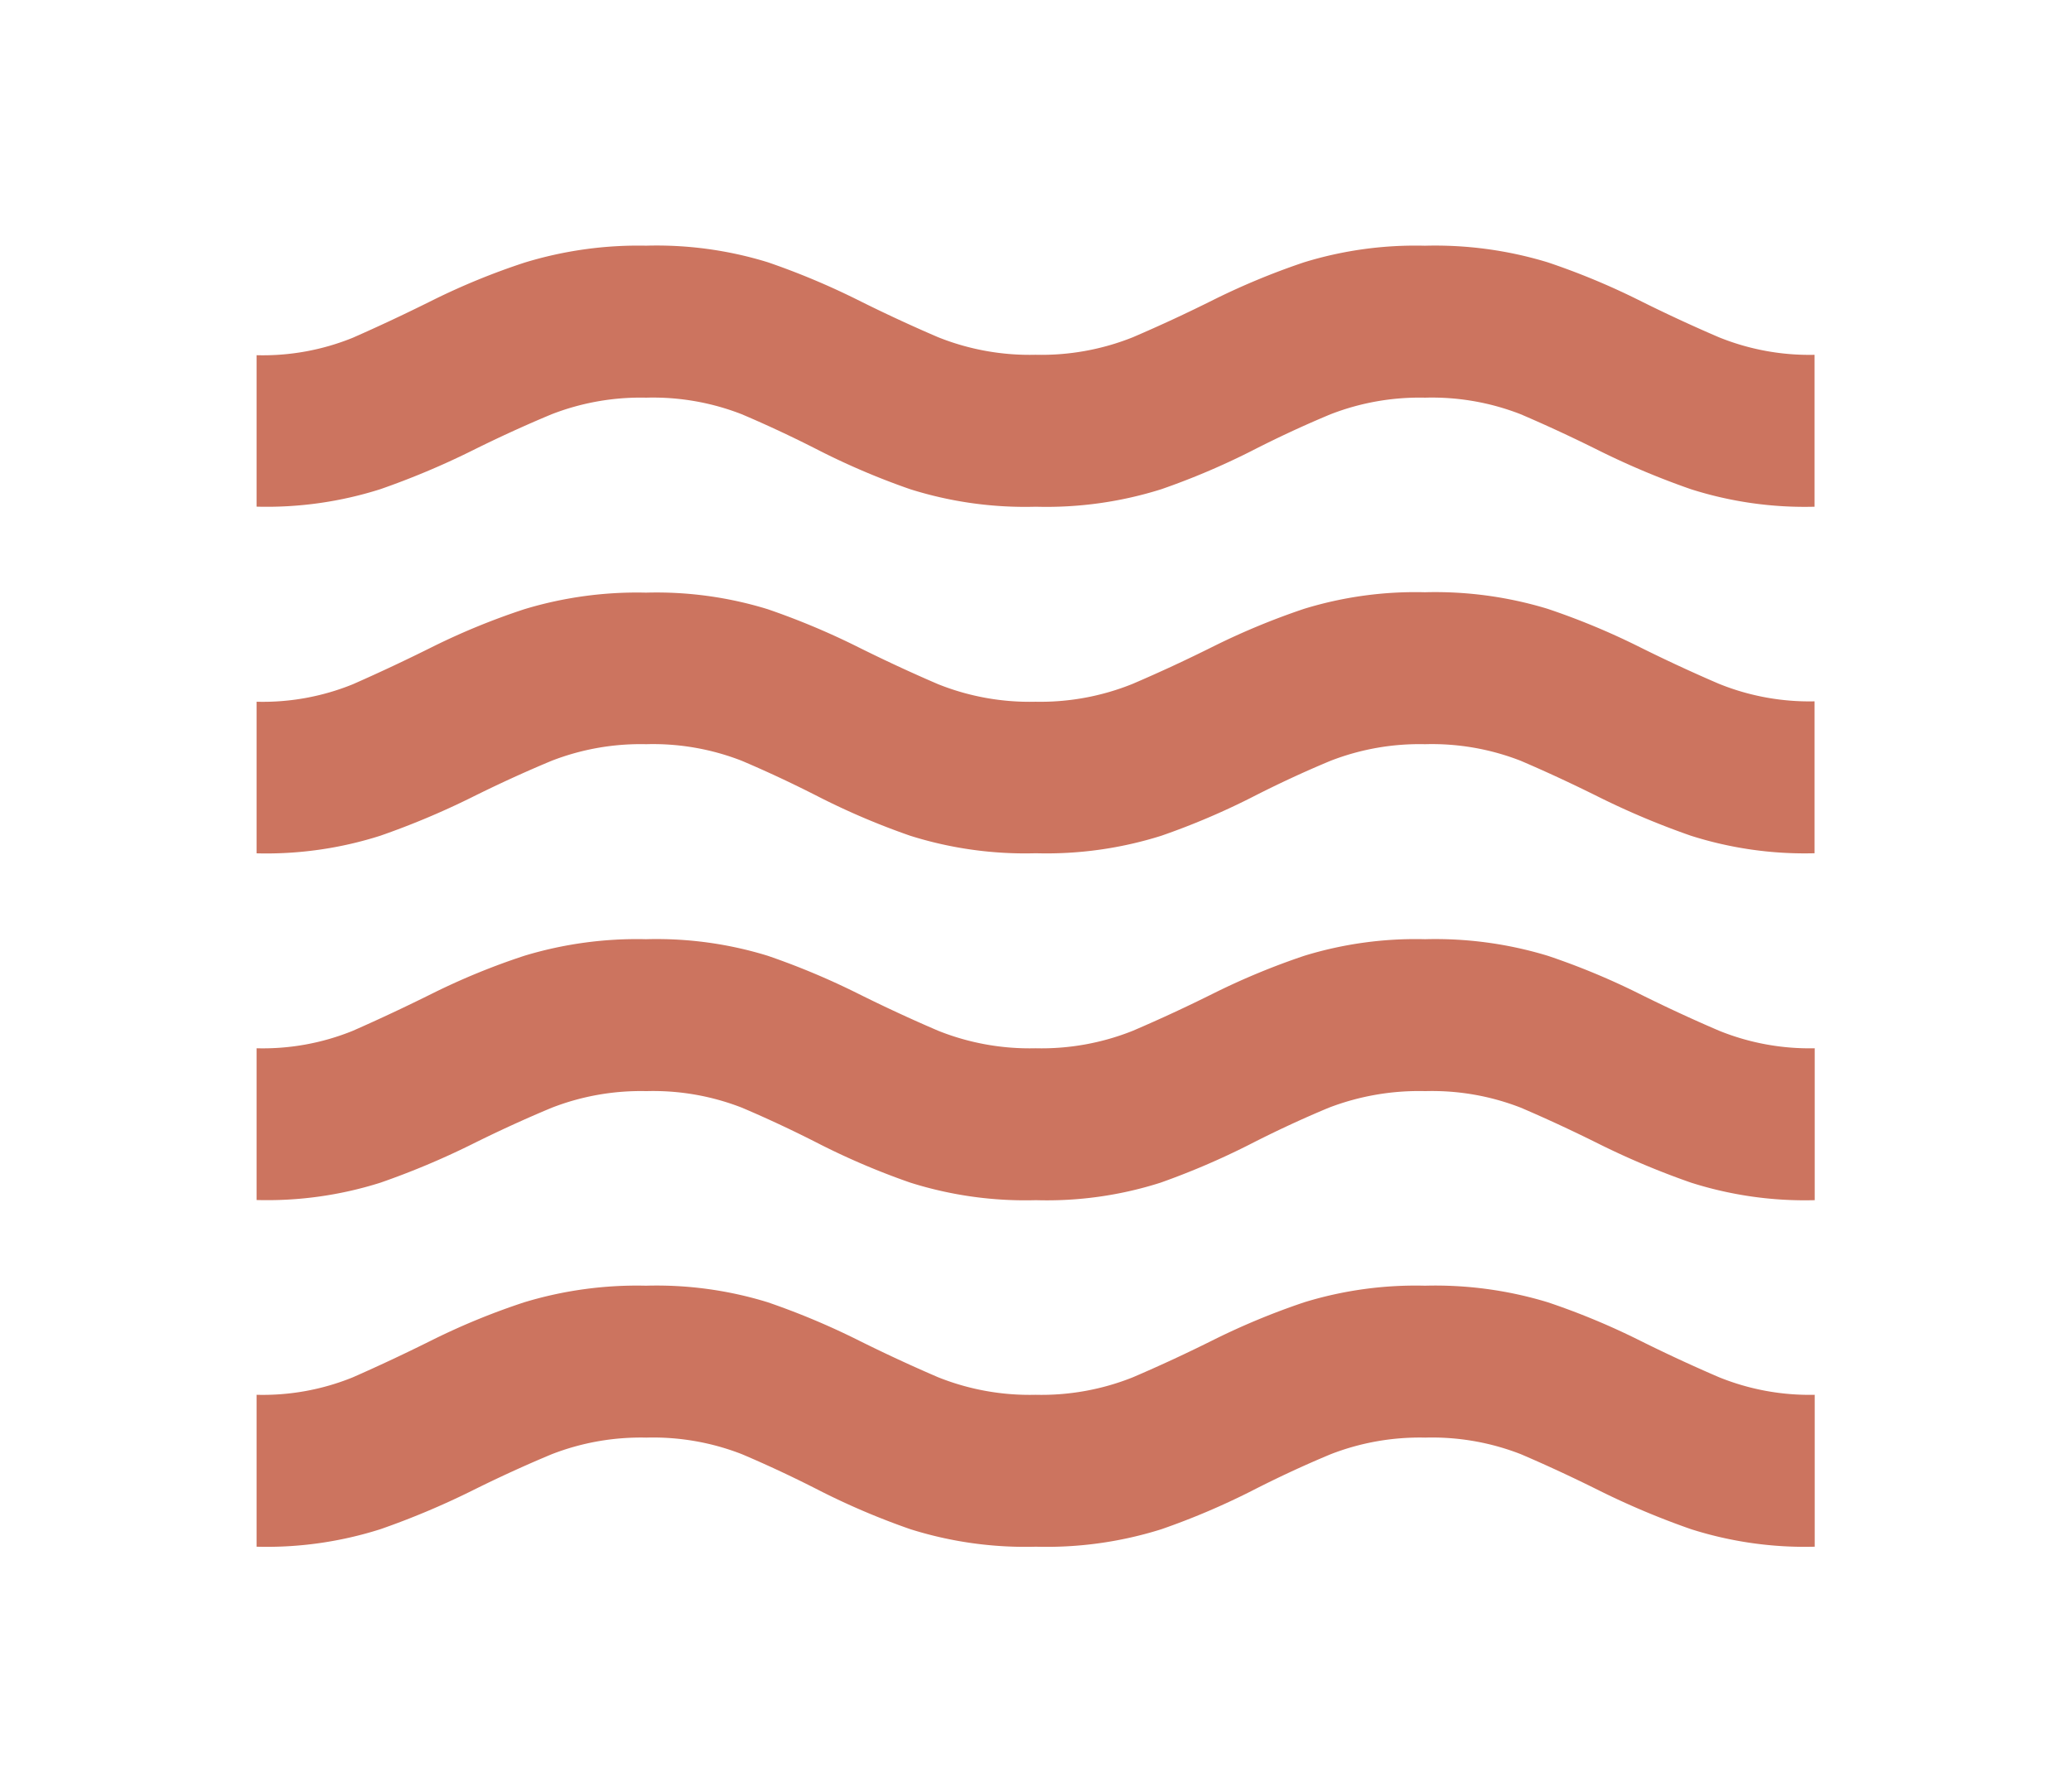 <svg xmlns="http://www.w3.org/2000/svg" width="52" height="45" viewBox="0 0 52 45">
  <g id="Group_19709" data-name="Group 19709" transform="translate(-276.713 -2638)">
    <rect id="Rectangle_7189" data-name="Rectangle 7189" width="52" height="45" transform="translate(276.713 2638)" fill="none"/>
    <path id="waves_24dp_5F6368_FILL0_wght400_GRAD0_opsz24" d="M80-781.336v-3.814a6,6,0,0,0,2.42-.44q1-.44,2.029-.954a17.372,17.372,0,0,1,2.274-.929,9.753,9.753,0,0,1,3.056-.416,9.474,9.474,0,0,1,3.056.416,18.629,18.629,0,0,1,2.225.929q1.027.513,2.054.954a6.181,6.181,0,0,0,2.445.44,6.181,6.181,0,0,0,2.445-.44q1.027-.44,2.054-.954a17.957,17.957,0,0,1,2.249-.929,9.52,9.52,0,0,1,3.032-.416,9.7,9.7,0,0,1,3.081.416,17.956,17.956,0,0,1,2.249.929q1.027.513,2.054.954a6.044,6.044,0,0,0,2.4.44v3.814a9.425,9.425,0,0,1-3.105-.44,19.907,19.907,0,0,1-2.274-.954q-1.027-.513-2-.929a6.128,6.128,0,0,0-2.4-.416,6.17,6.17,0,0,0-2.372.416q-1,.416-2,.929a18.316,18.316,0,0,1-2.249.954,9.6,9.6,0,0,1-3.154.44,9.6,9.6,0,0,1-3.154-.44,18.315,18.315,0,0,1-2.249-.954q-1-.513-1.98-.929a6.128,6.128,0,0,0-2.4-.416,6.17,6.17,0,0,0-2.372.416q-1,.416-2.029.929a19.908,19.908,0,0,1-2.274.954A9.425,9.425,0,0,1,80-781.336Zm0-8.7v-3.814a6,6,0,0,0,2.42-.44q1-.44,2.029-.953a17.364,17.364,0,0,1,2.274-.929,9.751,9.751,0,0,1,3.056-.416,9.472,9.472,0,0,1,3.056.416,18.619,18.619,0,0,1,2.225.929q1.027.513,2.054.953a6.181,6.181,0,0,0,2.445.44,6.181,6.181,0,0,0,2.445-.44q1.027-.44,2.054-.953a17.948,17.948,0,0,1,2.249-.929,9.518,9.518,0,0,1,3.032-.416,9.7,9.7,0,0,1,3.081.416,17.947,17.947,0,0,1,2.249.929q1.027.513,2.054.953a6.044,6.044,0,0,0,2.4.44v3.814a9.425,9.425,0,0,1-3.105-.44,19.9,19.9,0,0,1-2.274-.953q-1.027-.513-2-.929a6.127,6.127,0,0,0-2.4-.416,6.313,6.313,0,0,0-2.42.416q-1,.416-2,.929a19.008,19.008,0,0,1-2.225.953,9.38,9.38,0,0,1-3.129.44,9.6,9.6,0,0,1-3.154-.44,18.306,18.306,0,0,1-2.249-.953q-1-.513-1.98-.929a6.127,6.127,0,0,0-2.4-.416,6.169,6.169,0,0,0-2.372.416q-1,.416-2.029.929a19.9,19.9,0,0,1-2.274.953A9.425,9.425,0,0,1,80-790.04Zm0-8.7v-3.814a6,6,0,0,0,2.42-.44q1-.44,2.029-.954a17.364,17.364,0,0,1,2.274-.929,9.751,9.751,0,0,1,3.056-.416,9.472,9.472,0,0,1,3.056.416,18.619,18.619,0,0,1,2.225.929q1.027.513,2.054.954a6.183,6.183,0,0,0,2.445.44A6.183,6.183,0,0,0,102-803q1.027-.44,2.054-.954a17.948,17.948,0,0,1,2.249-.929,9.518,9.518,0,0,1,3.032-.416,9.7,9.7,0,0,1,3.081.416,17.947,17.947,0,0,1,2.249.929q1.027.513,2.054.954a6.046,6.046,0,0,0,2.4.44v3.814a9.425,9.425,0,0,1-3.105-.44,19.885,19.885,0,0,1-2.274-.953q-1.027-.513-2-.929a6.128,6.128,0,0,0-2.4-.416,6.17,6.17,0,0,0-2.372.416q-1,.416-2,.929a18.3,18.3,0,0,1-2.249.953,9.6,9.6,0,0,1-3.154.44,9.6,9.6,0,0,1-3.154-.44,18.3,18.3,0,0,1-2.249-.953q-1-.513-1.98-.929a6.128,6.128,0,0,0-2.4-.416,6.17,6.17,0,0,0-2.372.416q-1,.416-2.029.929a19.886,19.886,0,0,1-2.274.953A9.424,9.424,0,0,1,80-798.744Zm0-8.7v-3.814a6,6,0,0,0,2.42-.44q1-.44,2.029-.954a17.355,17.355,0,0,1,2.274-.929A9.749,9.749,0,0,1,89.78-814a9.47,9.47,0,0,1,3.056.416,18.609,18.609,0,0,1,2.225.929q1.027.514,2.054.954a6.18,6.18,0,0,0,2.445.44A6.18,6.18,0,0,0,102-811.7q1.027-.44,2.054-.954a17.939,17.939,0,0,1,2.249-.929,9.516,9.516,0,0,1,3.032-.416,9.7,9.7,0,0,1,3.081.416,17.938,17.938,0,0,1,2.249.929q1.027.514,2.054.954a6.043,6.043,0,0,0,2.4.44v3.814a9.425,9.425,0,0,1-3.105-.44,19.9,19.9,0,0,1-2.274-.953q-1.027-.513-2-.929a6.128,6.128,0,0,0-2.4-.416,6.17,6.17,0,0,0-2.372.416q-1,.416-2,.929a18.306,18.306,0,0,1-2.249.953,9.6,9.6,0,0,1-3.154.44,9.6,9.6,0,0,1-3.154-.44,18.306,18.306,0,0,1-2.249-.953q-1-.513-1.98-.929a6.128,6.128,0,0,0-2.4-.416,6.17,6.17,0,0,0-2.372.416q-1,.416-2.029.929a19.9,19.9,0,0,1-2.274.953A9.424,9.424,0,0,1,80-807.448Z" transform="translate(203.155 3458.168)" fill="#cc745f"/>
  </g>
</svg>
